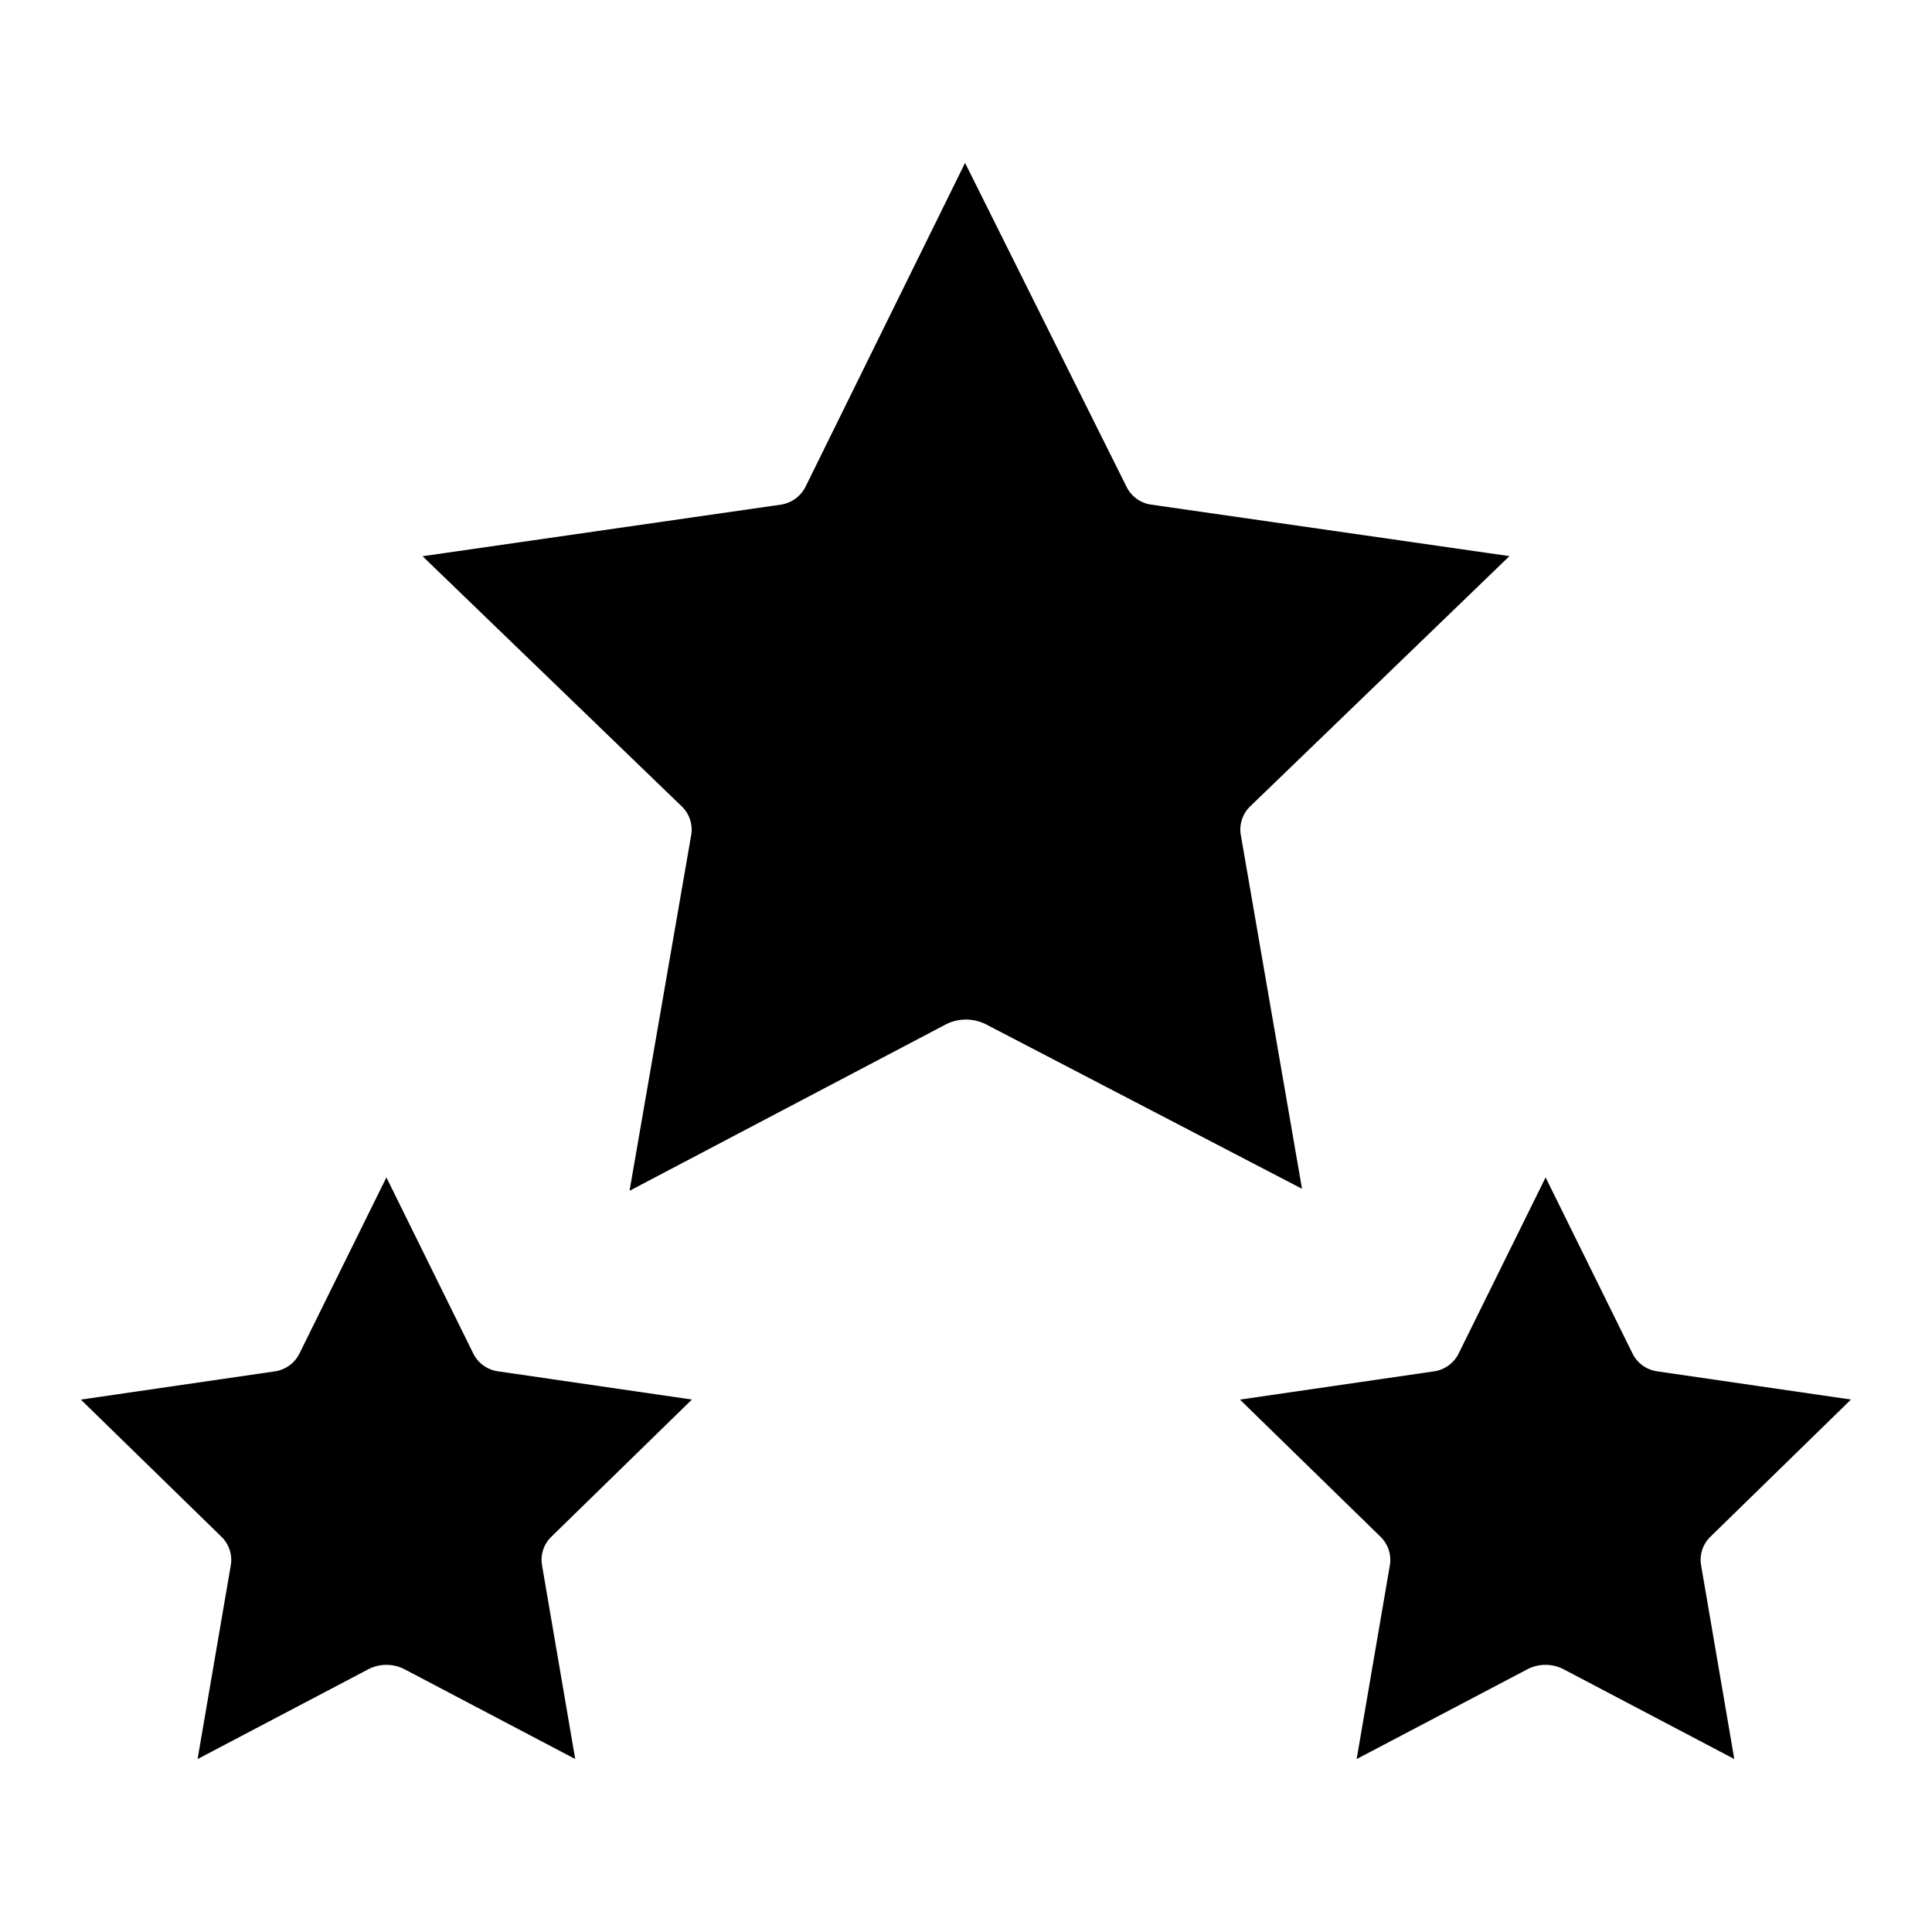 <svg viewBox="0 0 60 60" xmlns="http://www.w3.org/2000/svg"><path fill="currentColor" d="m24.271 15.669-11.148 1.605 8.051 7.771a1 1 0 0 1 .291.891l-1.914 11.045 9.812-5.162a1.38 1.38 0 0 1 1.272 0l9.8 5.1-1.9-10.986a1 1 0 0 1 .291-.891l8.051-7.771-11.13-1.6a.956.956 0 0 1 -.174-.041 1.019 1.019 0 0 1 -.586-.509l-5.016-10.062-4.956 10.06a1.033 1.033 0 0 1 -.744.55z"/><path fill="currentColor" d="m8.641 42.568a.868.868 0 0 1 -.1.02l-6.03.878 4.369 4.262a1 1 0 0 1 .287.884l-1.031 6.017 5.292-2.783a1.223 1.223 0 0 1 1.146 0l5.29 2.782-1.031-6.017a1 1 0 0 1 .287-.884l4.368-4.263-6.032-.878a1.013 1.013 0 0 1 -.758-.551l-2.698-5.469-2.7 5.468a1.014 1.014 0 0 1 -.659.534z"/><path fill="currentColor" d="m50.7 42.036-2.7-5.47-2.7 5.468a1.014 1.014 0 0 1 -.662.534.868.868 0 0 1 -.1.02l-6.03.878 4.368 4.262a1 1 0 0 1 .287.884l-1.031 6.017 5.292-2.783a1.223 1.223 0 0 1 1.146 0l5.29 2.782-1.031-6.017a1 1 0 0 1 .287-.884l4.368-4.263-6.032-.878a1.013 1.013 0 0 1 -.752-.55z"/></svg>